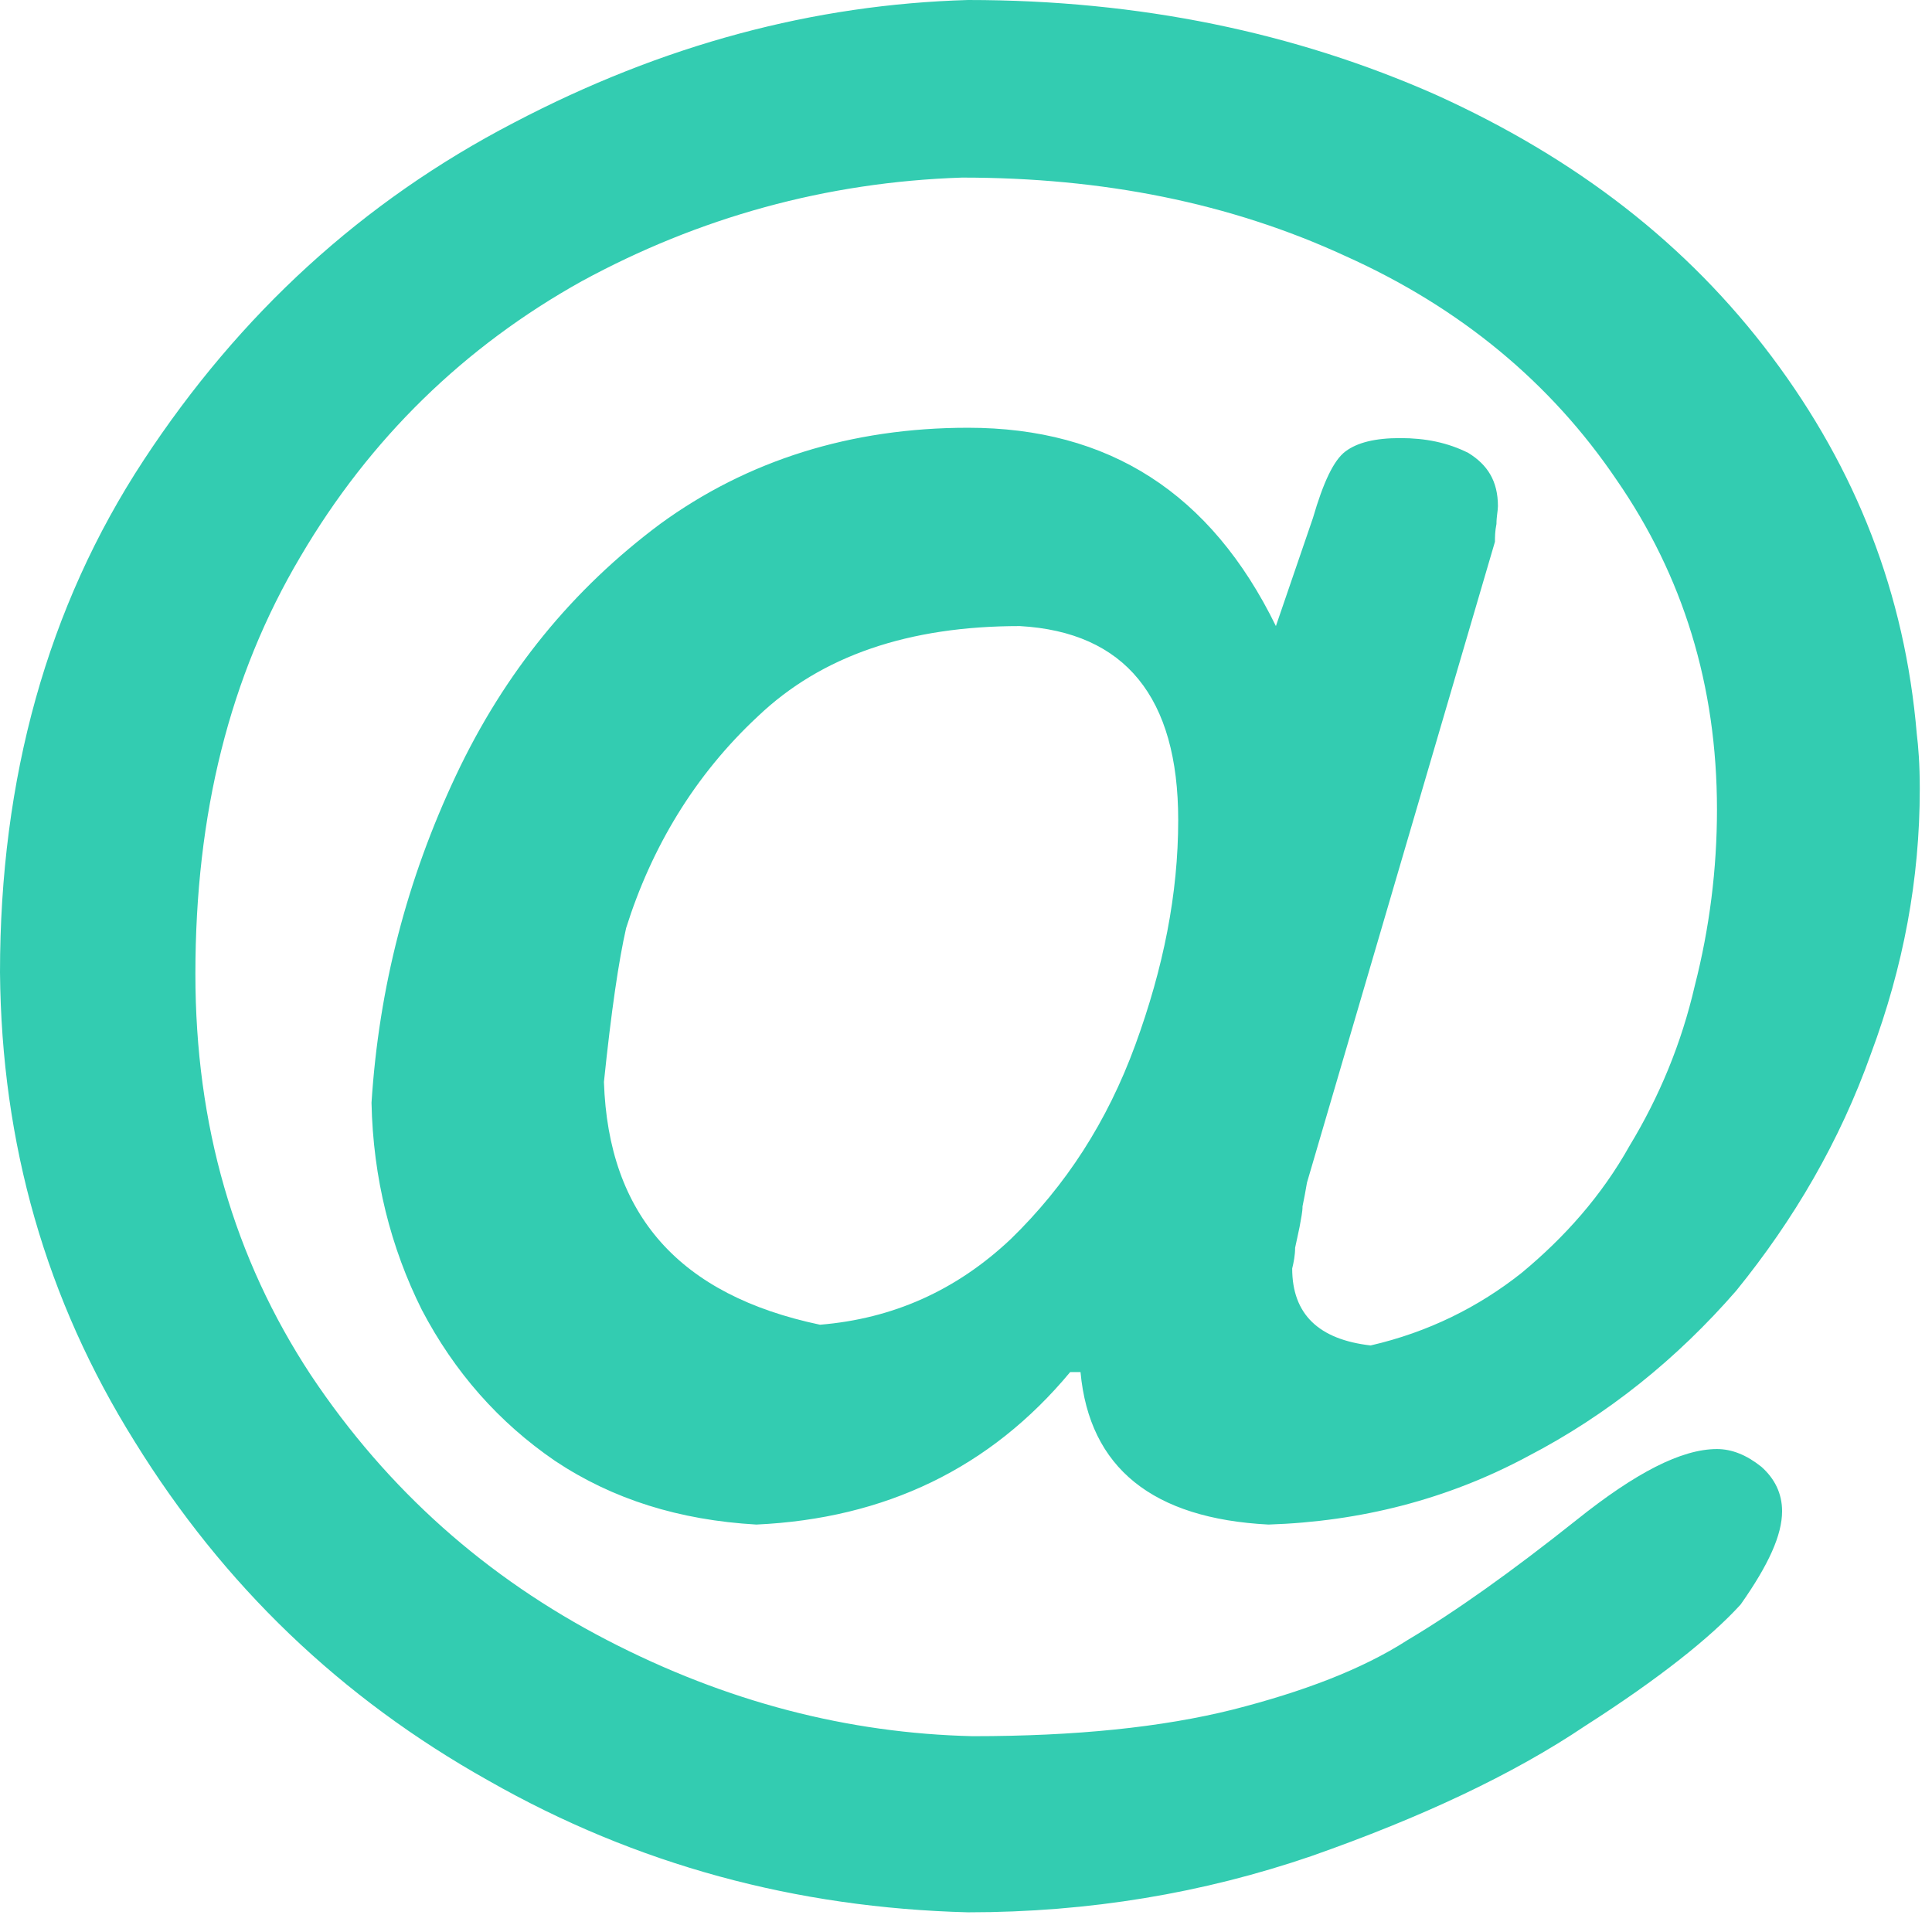 <?xml version="1.0" encoding="UTF-8" standalone="no"?>
<!DOCTYPE svg PUBLIC "-//W3C//DTD SVG 1.1//EN" "http://www.w3.org/Graphics/SVG/1.1/DTD/svg11.dtd">
<svg width="47" height="47" viewBox="0 0 37 37" version="1.1" xmlns="http://www.w3.org/2000/svg" xmlns:xlink="http://www.w3.org/1999/xlink" xml:space="preserve" xmlns:serif="http://www.serif.com/" style="fill-rule:evenodd;clip-rule:evenodd;stroke-linejoin:round;stroke-miterlimit:1.414;">
    <g transform="matrix(1,0,0,1,-279.269,-402.605)">
        <path id="Vrstva_x0020_1" d="M303.704,414.595L304.413,412.526C304.611,411.846 304.809,411.42 305.036,411.25C305.263,411.08 305.603,410.995 306.085,410.995C306.567,410.995 306.992,411.08 307.389,411.279C307.757,411.506 307.956,411.817 307.956,412.299C307.956,412.384 307.928,412.498 307.928,412.639C307.899,412.781 307.899,412.894 307.899,412.98L304.299,425.254C304.271,425.424 304.243,425.565 304.214,425.707C304.214,425.82 304.186,425.934 304.157,426.104C304.129,426.246 304.101,426.359 304.072,426.501C304.072,426.643 304.044,426.784 304.016,426.898C304.016,427.776 304.526,428.258 305.518,428.372C306.624,428.117 307.587,427.635 308.409,426.983C309.231,426.302 309.94,425.509 310.479,424.545C311.046,423.609 311.471,422.589 311.726,421.483C312.009,420.378 312.151,419.244 312.151,418.11C312.151,415.729 311.499,413.631 310.224,411.789C308.976,409.946 307.247,408.501 305.036,407.509C302.825,406.488 300.387,406.006 297.694,406.006C295.087,406.091 292.649,406.772 290.409,407.991C288.17,409.238 286.356,410.995 285.024,413.263C283.663,415.559 283.011,418.195 283.011,421.257C283.011,424.148 283.748,426.699 285.222,428.939C286.696,431.15 288.595,432.822 290.891,434.013C293.187,435.203 295.512,435.798 297.893,435.855C299.877,435.855 301.521,435.685 302.882,435.345C304.214,435.005 305.348,434.58 306.227,434.013C307.134,433.474 308.211,432.709 309.458,431.717C310.592,430.809 311.471,430.356 312.151,430.356C312.435,430.356 312.718,430.469 313.002,430.696C313.257,430.923 313.398,431.206 313.398,431.546C313.398,432 313.143,432.567 312.605,433.332C312.038,433.956 311.046,434.75 309.628,435.657C308.239,436.592 306.482,437.414 304.384,438.151C302.315,438.86 300.132,439.228 297.808,439.228C294.52,439.143 291.458,438.321 288.624,436.706C285.789,435.118 283.55,432.964 281.849,430.214C280.148,427.493 279.298,424.517 279.269,421.228C279.269,417.515 280.176,414.227 282.019,411.42C283.861,408.614 286.214,406.46 289.106,404.957C291.969,403.455 294.86,402.69 297.808,402.605C301.096,402.605 304.072,403.228 306.765,404.419C309.458,405.638 311.584,407.282 313.2,409.436C314.816,411.591 315.751,413.972 315.978,416.665C316.006,416.891 316.035,417.231 316.035,417.713C316.035,419.443 315.723,421.115 315.099,422.787C314.504,424.46 313.625,425.962 312.52,427.323C311.386,428.627 310.054,429.704 308.523,430.498C306.992,431.32 305.32,431.745 303.562,431.802C301.351,431.688 300.132,430.724 299.962,428.882L299.764,428.882C298.233,430.724 296.22,431.688 293.754,431.802C292.28,431.717 291.005,431.32 289.899,430.583C288.822,429.846 287.972,428.882 287.348,427.691C286.753,426.501 286.413,425.169 286.384,423.723C286.526,421.512 287.065,419.443 288,417.458C288.935,415.474 290.239,413.887 291.912,412.639C293.584,411.42 295.569,410.797 297.808,410.797C300.501,410.797 302.457,412.044 303.704,414.595ZM291.26,420.378C291.118,421.002 290.976,421.965 290.835,423.326C290.92,425.877 292.28,427.408 294.973,427.975C296.362,427.861 297.581,427.323 298.63,426.331C299.679,425.31 300.472,424.091 301.011,422.617C301.55,421.143 301.833,419.726 301.833,418.309C301.833,415.956 300.813,414.709 298.8,414.595C296.674,414.595 295.002,415.162 293.783,416.324C292.564,417.458 291.742,418.847 291.26,420.378Z" style="fill:rgb(51,204,177);fill-rule:nonzero;"/>
    </g>
</svg>
